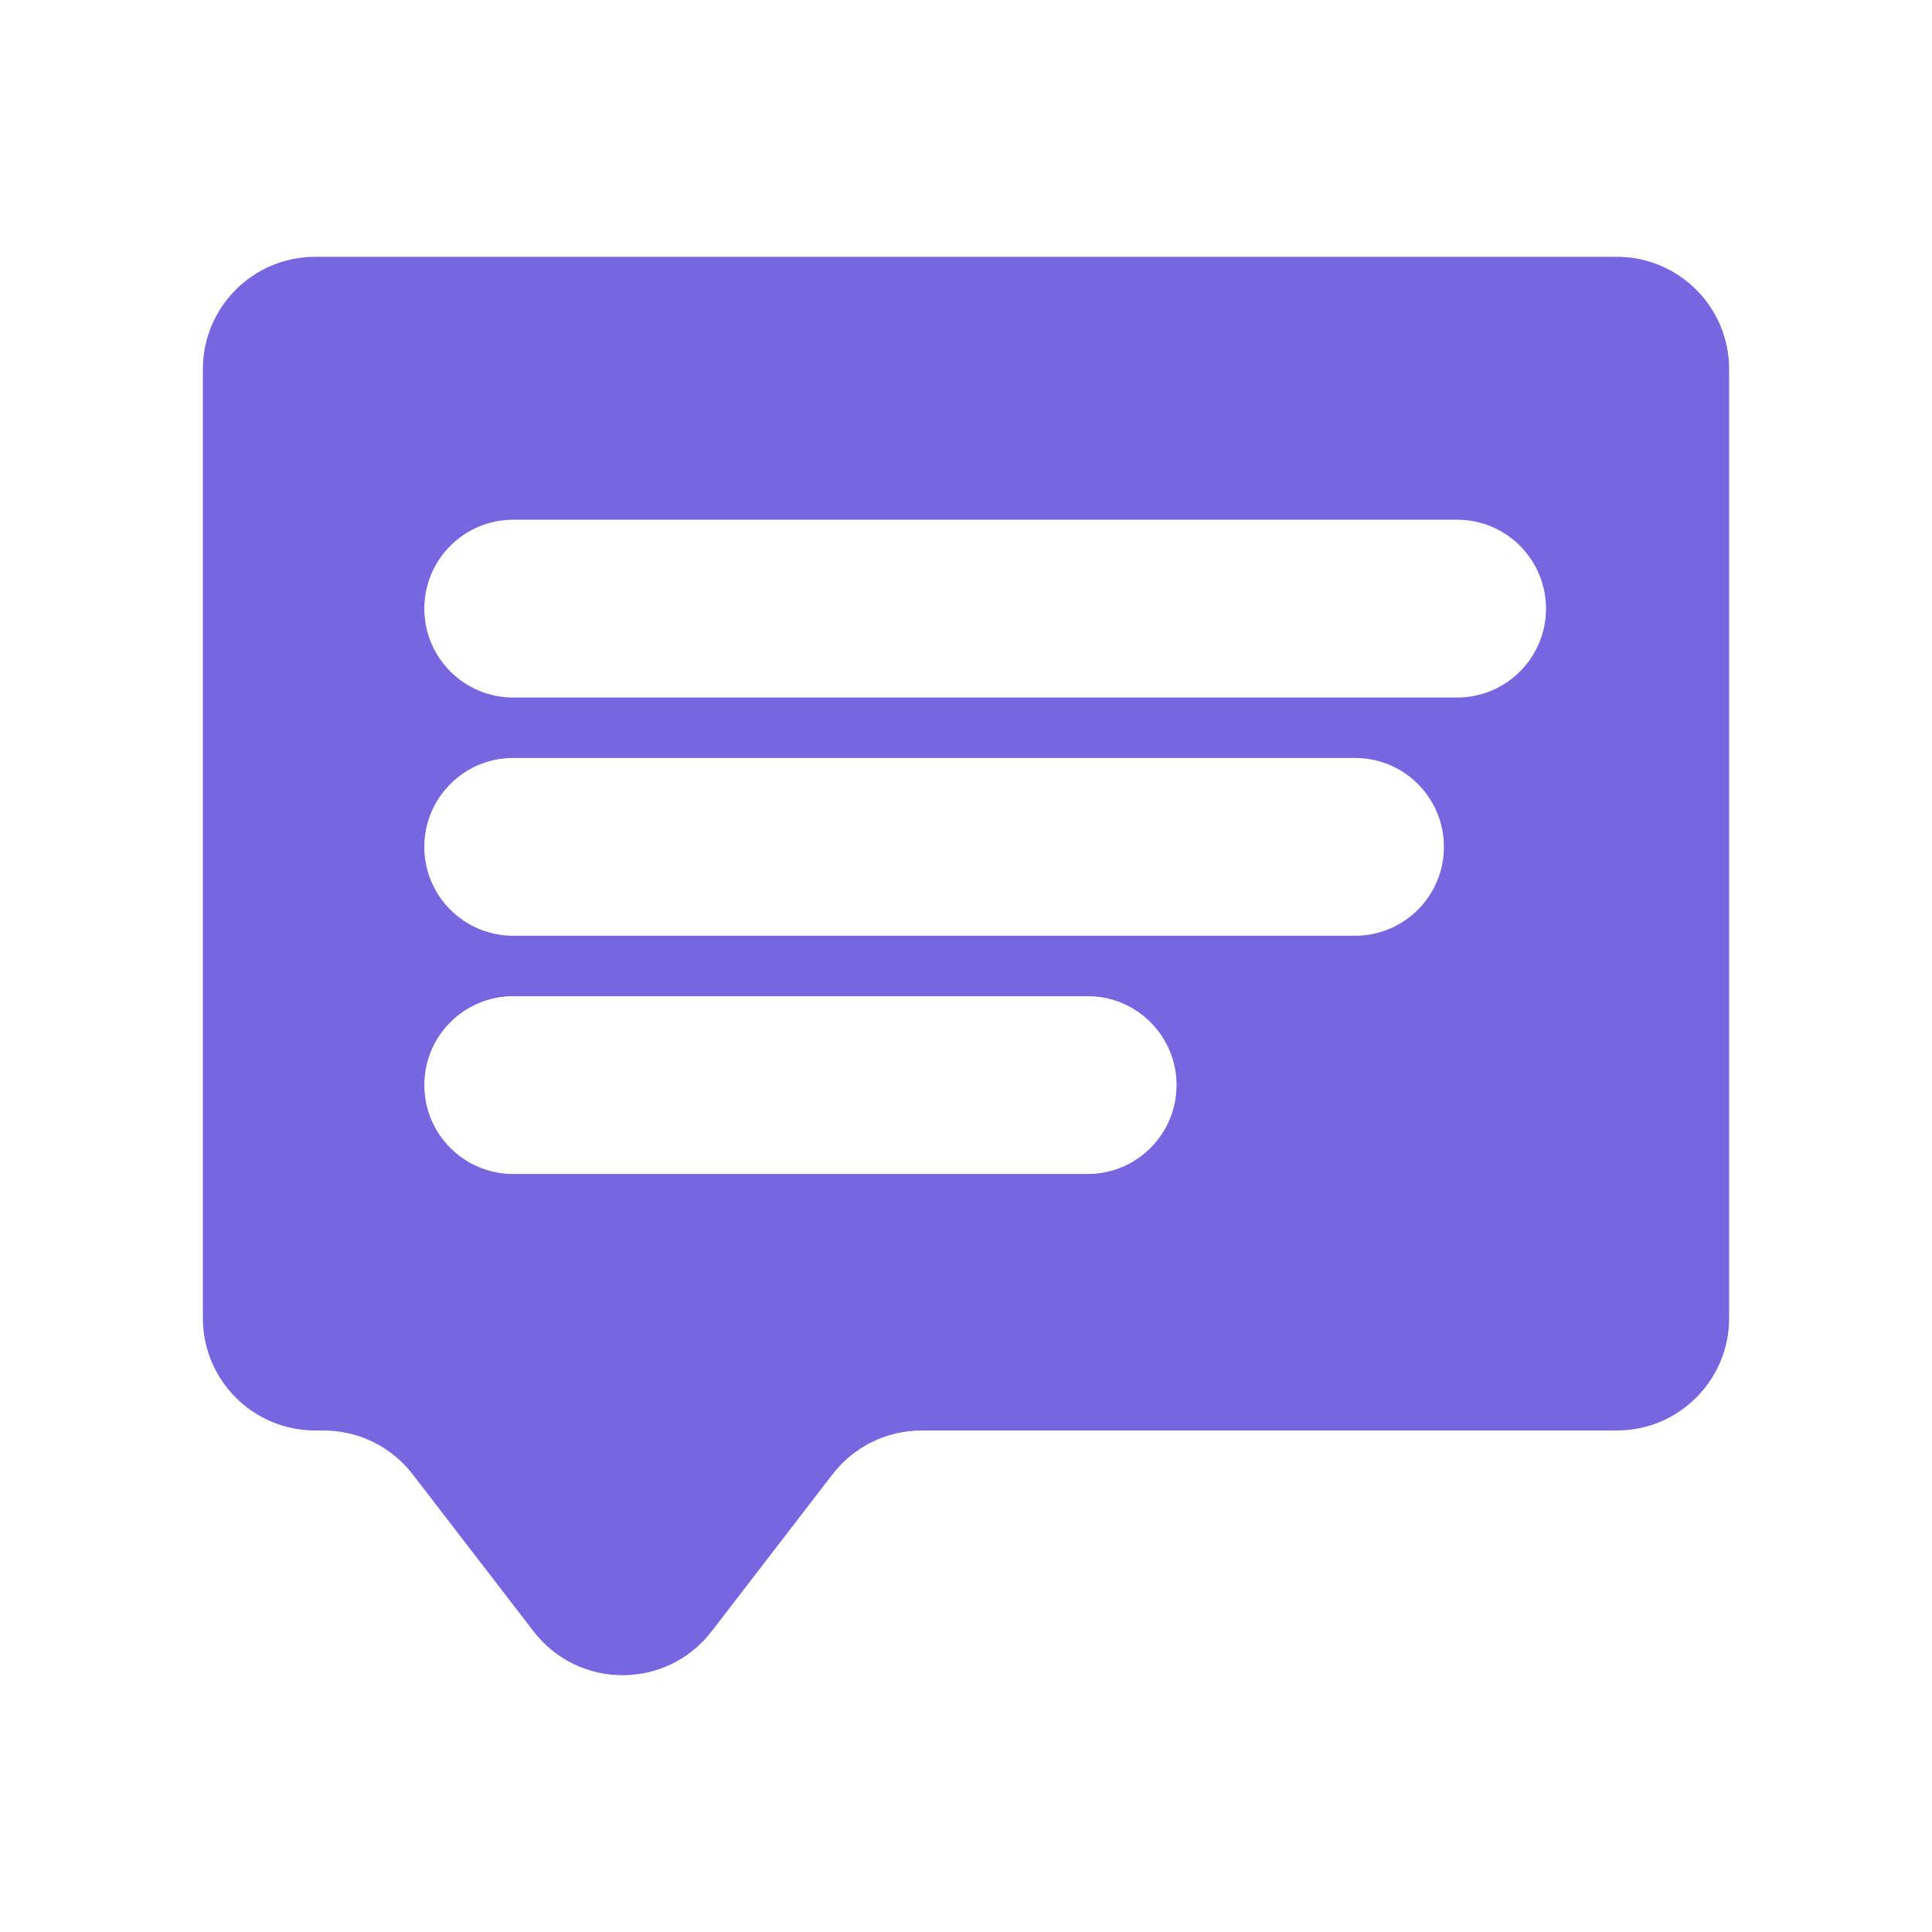 <svg width="600" height="600" viewBox="0 0 600 600" fill="none" xmlns="http://www.w3.org/2000/svg">
<path d="M502.113 79.753C521.381 79.753 537 95.372 537 114.64V409.365C537 428.633 521.381 444.252 502.113 444.252H286.192C275.365 444.252 265.152 449.279 258.548 457.858L220.995 506.641C207.03 524.782 179.671 524.782 165.706 506.641L128.153 457.858C121.549 449.279 111.336 444.252 100.509 444.252H97.887C78.619 444.252 63 428.633 63 409.365V114.64C63 95.372 78.619 79.753 97.887 79.753H502.113ZM159.39 309.372C144.14 309.372 131.778 321.734 131.778 336.983C131.778 352.233 144.14 364.595 159.39 364.595H337.776C353.026 364.595 365.388 352.233 365.388 336.983C365.388 321.734 353.026 309.372 337.776 309.372H159.39ZM159.39 235.389C144.14 235.389 131.778 247.752 131.778 263.001C131.778 278.25 144.14 290.612 159.39 290.612H420.814C436.064 290.612 448.426 278.25 448.426 263.001C448.426 247.752 436.064 235.389 420.814 235.389H159.39ZM159.39 161.404C144.14 161.404 131.778 173.767 131.778 189.017C131.779 204.266 144.14 216.628 159.39 216.628H452.514C467.763 216.628 480.125 204.266 480.125 189.017C480.125 173.767 467.763 161.404 452.514 161.404H159.39Z" fill="#7865E0"/>
</svg>
